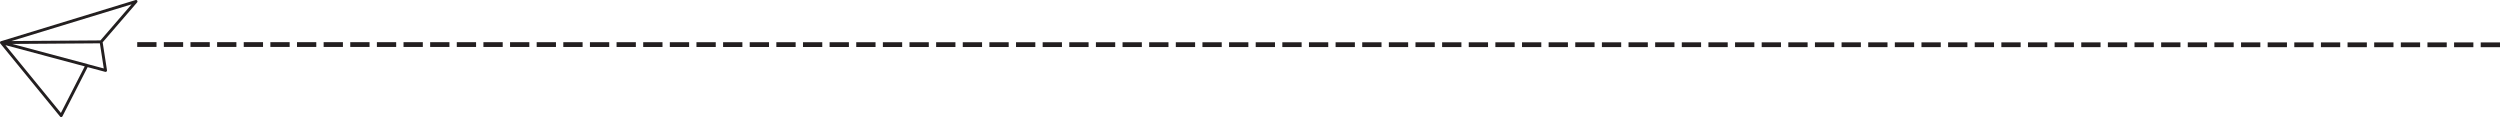 <svg xmlns="http://www.w3.org/2000/svg" width="1243.865" height="58.244" viewBox="0 0 1243.865 58.244">
  <g id="Group_2" data-name="Group 2" transform="translate(-869.327 -47.819)">
    <path id="Fill_109" data-name="Fill 109" d="M30.436,58.244a.717.717,0,0,1-.558-.265L.164,21.648a.047.047,0,0,1-.007-.013.081.081,0,0,0-.006-.013.668.668,0,0,1-.136-.275l0-.007c0-.014-.005-.026-.008-.039l0-.018a.082.082,0,0,1,0-.031.1.1,0,0,0,0-.026c0-.012,0-.024,0-.037a.332.332,0,0,1,0-.1.511.511,0,0,1,.036-.12l.012-.031a.1.1,0,0,0,0-.025.083.083,0,0,1,0-.029c.007-.016.014-.031.022-.046a.012.012,0,0,0,0-.006.023.023,0,0,1,0-.008l0,0a.655.655,0,0,1,.041-.064l0-.006,0,0A.461.461,0,0,1,.178,20.7l0,0A.038.038,0,0,1,.2,20.691a.044.044,0,0,0,.013-.008.671.671,0,0,1,.261-.175l.006,0L.484,20.5l.014,0,.013,0L67.453.031A.718.718,0,0,1,67.664,0a.724.724,0,0,1,.55,1.2L51.076,21.046l2.157,13.885a.732.732,0,0,1-.229.649.858.858,0,0,1-.124.088.717.717,0,0,1-.359.1.725.725,0,0,1-.19-.025L43.6,33.4,31.08,57.85a.7.7,0,0,1-.281.3.729.729,0,0,1-.363.1ZM2.7,22.464,30.3,56.206,42.166,33.021Zm46.991-.911-5.069.037-38.531.279,37.324,9.965a.191.191,0,0,1,.05.025.213.213,0,0,0,.043.023l8.126,2.173Zm15.789-19.4L5.68,20.425l23.395-.17,20.9-.152Z" transform="translate(869.327 47.819)" fill="#231f20"/>
    <path id="Fill_111" data-name="Fill 111" d="M0,2.378H9.6V0H0Z" transform="translate(1547.095 68.857)" fill="#231f20"/>
    <path id="Fill_113" data-name="Fill 113" d="M0,2.378H9.6V0H0Z" transform="translate(1586.845 68.862)" fill="#231f20"/>
    <path id="Fill_115" data-name="Fill 115" d="M0,2.378H9.6V0H0Z" transform="translate(1600.095 68.863)" fill="#231f20"/>
    <path id="Fill_117" data-name="Fill 117" d="M0,2.378H9.6V0H0Z" transform="translate(1573.595 68.861)" fill="#231f20"/>
    <path id="Fill_119" data-name="Fill 119" d="M0,2.378H9.6V0H0Z" transform="translate(1560.345 68.858)" fill="#231f20"/>
    <path id="Fill_121" data-name="Fill 121" d="M0,2.378H9.6V0H0Z" transform="translate(1626.595 68.866)" fill="#231f20"/>
    <path id="Fill_123" data-name="Fill 123" d="M0,2.378H9.6V0H0Z" transform="translate(1533.845 68.856)" fill="#231f20"/>
    <path id="Fill_125" data-name="Fill 125" d="M0,2.378H9.6V0H0Z" transform="translate(1639.844 68.868)" fill="#231f20"/>
    <path id="Fill_127" data-name="Fill 127" d="M0,2.378H9.6V0H0Z" transform="translate(1613.345 68.866)" fill="#231f20"/>
    <path id="Fill_129" data-name="Fill 129" d="M0,2.378H9.6V0H0Z" transform="translate(1242.347 68.822)" fill="#231f20"/>
    <path id="Fill_130" data-name="Fill 130" d="M0,2.378H9.6V0H0Z" transform="translate(1427.846 68.843)" fill="#231f20"/>
    <path id="Fill_131" data-name="Fill 131" d="M0,2.378H9.6V0H0Z" transform="translate(1441.095 68.845)" fill="#231f20"/>
    <path id="Fill_132" data-name="Fill 132" d="M0,2.378H9.6V0H0Z" transform="translate(1414.595 68.842)" fill="#231f20"/>
    <path id="Fill_133" data-name="Fill 133" d="M0,2.378H9.6V0H0Z" transform="translate(1388.096 68.839)" fill="#231f20"/>
    <path id="Fill_134" data-name="Fill 134" d="M0,2.378H9.6V0H0Z" transform="translate(1454.346 68.847)" fill="#231f20"/>
    <path id="Fill_135" data-name="Fill 135" d="M0,2.378H9.6V0H0Z" transform="translate(1401.346 68.841)" fill="#231f20"/>
    <path id="Fill_136" data-name="Fill 136" d="M0,2.378H9.6V0H0Z" transform="translate(1480.846 68.849)" fill="#231f20"/>
    <path id="Fill_137" data-name="Fill 137" d="M0,2.378H9.6V0H0Z" transform="translate(1507.346 68.852)" fill="#231f20"/>
    <path id="Fill_138" data-name="Fill 138" d="M0,2.378H9.6V0H0Z" transform="translate(1494.095 68.851)" fill="#231f20"/>
    <path id="Fill_139" data-name="Fill 139" d="M0,2.378H9.6V0H0Z" transform="translate(1467.595 68.848)" fill="#231f20"/>
    <path id="Fill_140" data-name="Fill 140" d="M0,2.378H9.6V0H0Z" transform="translate(1520.595 68.854)" fill="#231f20"/>
    <path id="Fill_141" data-name="Fill 141" d="M0,2.378H9.6V0H0Z" transform="translate(1798.845 68.886)" fill="#231f20"/>
    <path id="Fill_142" data-name="Fill 142" d="M0,2.378H9.6V0H0Z" transform="translate(1851.845 68.892)" fill="#231f20"/>
    <path id="Fill_143" data-name="Fill 143" d="M0,2.378H9.6V0H0Z" transform="translate(1812.095 68.887)" fill="#231f20"/>
    <path id="Fill_144" data-name="Fill 144" d="M0,2.378H9.6V0H0Z" transform="translate(1878.345 68.895)" fill="#231f20"/>
    <path id="Fill_145" data-name="Fill 145" d="M0,2.378H9.6V0H0Z" transform="translate(1825.345 68.888)" fill="#231f20"/>
    <path id="Fill_146" data-name="Fill 146" d="M0,2.378H9.6V0H0Z" transform="translate(1653.095 68.869)" fill="#231f20"/>
    <path id="Fill_147" data-name="Fill 147" d="M0,2.378H9.6V0H0Z" transform="translate(1865.094 68.893)" fill="#231f20"/>
    <path id="Fill_148" data-name="Fill 148" d="M0,2.378H9.6V0H0Z" transform="translate(1891.594 68.897)" fill="#231f20"/>
    <path id="Fill_149" data-name="Fill 149" d="M0,2.378H9.6V0H0Z" transform="translate(1944.594 68.902)" fill="#231f20"/>
    <path id="Fill_150" data-name="Fill 150" d="M0,2.378H9.6V0H0Z" transform="translate(1931.345 68.901)" fill="#231f20"/>
    <path id="Fill_151" data-name="Fill 151" d="M0,2.378H9.6V0H0Z" transform="translate(1904.845 68.898)" fill="#231f20"/>
    <path id="Fill_152" data-name="Fill 152" d="M0,2.378H9.6V0H0Z" transform="translate(1918.094 68.899)" fill="#231f20"/>
    <path id="Fill_153" data-name="Fill 153" d="M0,2.378H9.6V0H0Z" transform="translate(1838.595 68.891)" fill="#231f20"/>
    <path id="Fill_154" data-name="Fill 154" d="M0,2.378H9.6V0H0Z" transform="translate(1719.345 68.877)" fill="#231f20"/>
    <path id="Fill_155" data-name="Fill 155" d="M0,2.378H9.6V0H0Z" transform="translate(1692.845 68.873)" fill="#231f20"/>
    <path id="Fill_156" data-name="Fill 156" d="M0,2.378H9.6V0H0Z" transform="translate(1706.095 68.876)" fill="#231f20"/>
    <path id="Fill_157" data-name="Fill 157" d="M0,2.378H9.6V0H0Z" transform="translate(1666.345 68.871)" fill="#231f20"/>
    <path id="Fill_158" data-name="Fill 158" d="M0,2.378H9.6V0H0Z" transform="translate(1679.595 68.872)" fill="#231f20"/>
    <path id="Fill_159" data-name="Fill 159" d="M0,2.378H9.6V0H0Z" transform="translate(1745.844 68.88)" fill="#231f20"/>
    <path id="Fill_160" data-name="Fill 160" d="M0,2.378H9.6V0H0Z" transform="translate(1785.595 68.884)" fill="#231f20"/>
    <path id="Fill_161" data-name="Fill 161" d="M0,2.378H9.6V0H0Z" transform="translate(1772.345 68.883)" fill="#231f20"/>
    <path id="Fill_162" data-name="Fill 162" d="M0,2.378H9.6V0H0Z" transform="translate(1374.846 68.837)" fill="#231f20"/>
    <path id="Fill_163" data-name="Fill 163" d="M0,2.378H9.6V0H0Z" transform="translate(1759.095 68.881)" fill="#231f20"/>
    <path id="Fill_164" data-name="Fill 164" d="M0,2.378H9.6V0H0Z" transform="translate(1732.595 68.878)" fill="#231f20"/>
    <path id="Fill_165" data-name="Fill 165" d="M0,2.378H9.6V0H0Z" transform="translate(1957.845 68.904)" fill="#231f20"/>
    <path id="Fill_166" data-name="Fill 166" d="M0,2.378H9.6V0H0Z" transform="translate(1030.347 68.798)" fill="#231f20"/>
    <path id="Fill_167" data-name="Fill 167" d="M0,2.378H9.6V0H0Z" transform="translate(1017.097 68.797)" fill="#231f20"/>
    <path id="Fill_168" data-name="Fill 168" d="M0,2.378H9.6V0H0Z" transform="translate(990.597 68.793)" fill="#231f20"/>
    <path id="Fill_169" data-name="Fill 169" d="M0,2.378H9.6V0H0Z" transform="translate(1003.847 68.795)" fill="#231f20"/>
    <path id="Fill_170" data-name="Fill 170" d="M0,2.378H9.6V0H0Z" transform="translate(1056.847 68.801)" fill="#231f20"/>
    <path id="Fill_171" data-name="Fill 171" d="M0,2.378H9.6V0H0Z" transform="translate(1043.597 68.799)" fill="#231f20"/>
    <path id="Fill_172" data-name="Fill 172" d="M0,2.378H9.6V0H0Z" transform="translate(1070.097 68.802)" fill="#231f20"/>
    <path id="Fill_173" data-name="Fill 173" d="M0,2.378H9.6V0H0Z" transform="translate(977.347 68.792)" fill="#231f20"/>
    <path id="Fill_174" data-name="Fill 174" d="M0,2.378H9.6V0H0Z" transform="translate(1971.094 68.906)" fill="#231f20"/>
    <path id="Fill_175" data-name="Fill 175" d="M0,2.378H9.6V0H0Z" transform="translate(937.597 68.787)" fill="#231f20"/>
    <path id="Fill_176" data-name="Fill 176" d="M0,2.378H9.6V0H0Z" transform="translate(950.847 68.789)" fill="#231f20"/>
    <path id="Fill_177" data-name="Fill 177" d="M0,2.378H9.6V0H0Z" transform="translate(964.097 68.791)" fill="#231f20"/>
    <path id="Fill_178" data-name="Fill 178" d="M0,2.378H9.6V0H0Z" transform="translate(1215.847 68.819)" fill="#231f20"/>
    <path id="Fill_179" data-name="Fill 179" d="M0,2.378H9.6V0H0Z" transform="translate(1189.347 68.816)" fill="#231f20"/>
    <path id="Fill_180" data-name="Fill 180" d="M0,2.378H9.6V0H0Z" transform="translate(1202.596 68.818)" fill="#231f20"/>
    <path id="Fill_181" data-name="Fill 181" d="M0,2.378H9.6V0H0Z" transform="translate(1176.096 68.814)" fill="#231f20"/>
    <path id="Fill_182" data-name="Fill 182" d="M0,2.378H9.6V0H0Z" transform="translate(1162.847 68.813)" fill="#231f20"/>
    <path id="Fill_183" data-name="Fill 183" d="M0,2.378H9.6V0H0Z" transform="translate(1083.347 68.804)" fill="#231f20"/>
    <path id="Fill_184" data-name="Fill 184" d="M0,2.378H9.6V0H0Z" transform="translate(1984.345 68.907)" fill="#231f20"/>
    <path id="Fill_185" data-name="Fill 185" d="M0,2.378H9.6V0H0Z" transform="translate(1229.096 68.821)" fill="#231f20"/>
    <path id="Fill_186" data-name="Fill 186" d="M0,2.378H9.6V0H0Z" transform="translate(1096.596 68.806)" fill="#231f20"/>
    <path id="Fill_187" data-name="Fill 187" d="M0,2.378H9.6V0H0Z" transform="translate(1109.847 68.807)" fill="#231f20"/>
    <path id="Fill_188" data-name="Fill 188" d="M0,2.378H9.6V0H0Z" transform="translate(1136.347 68.811)" fill="#231f20"/>
    <path id="Fill_189" data-name="Fill 189" d="M0,2.378H9.6V0H0Z" transform="translate(1149.596 68.812)" fill="#231f20"/>
    <path id="Fill_190" data-name="Fill 190" d="M0,2.378H9.6V0H0Z" transform="translate(1123.096 68.808)" fill="#231f20"/>
    <path id="Fill_191" data-name="Fill 191" d="M0,2.378H9.6V0H0Z" transform="translate(1282.096 68.827)" fill="#231f20"/>
    <path id="Fill_192" data-name="Fill 192" d="M0,2.378H9.6V0H0Z" transform="translate(1348.346 68.834)" fill="#231f20"/>
    <path id="Fill_193" data-name="Fill 193" d="M0,2.378H9.6V0H0Z" transform="translate(2050.594 68.915)" fill="#231f20"/>
    <path id="Fill_194" data-name="Fill 194" d="M0,2.378H9.6V0H0Z" transform="translate(1321.846 68.832)" fill="#231f20"/>
    <path id="Fill_195" data-name="Fill 195" d="M0,2.378H9.6V0H0Z" transform="translate(1335.096 68.833)" fill="#231f20"/>
    <path id="Fill_196" data-name="Fill 196" d="M0,2.378H9.6V0H0Z" transform="translate(2063.845 68.916)" fill="#231f20"/>
    <path id="Fill_197" data-name="Fill 197" d="M0,0V2.378H9.6V0Z" transform="translate(2103.594 68.921)" fill="#231f20"/>
    <path id="Fill_198" data-name="Fill 198" d="M0,2.378H9.6V0H0Z" transform="translate(1361.596 68.836)" fill="#231f20"/>
    <path id="Fill_199" data-name="Fill 199" d="M0,2.378H9.6V0H0Z" transform="translate(2077.094 68.917)" fill="#231f20"/>
    <path id="Fill_200" data-name="Fill 200" d="M0,2.378H9.6V0H0Z" transform="translate(2090.345 68.919)" fill="#231f20"/>
    <path id="Fill_201" data-name="Fill 201" d="M0,2.378H9.6V0H0Z" transform="translate(2010.845 68.91)" fill="#231f20"/>
    <path id="Fill_202" data-name="Fill 202" d="M0,2.378H9.6V0H0Z" transform="translate(2037.345 68.913)" fill="#231f20"/>
    <path id="Fill_203" data-name="Fill 203" d="M0,2.378H9.6V0H0Z" transform="translate(2024.094 68.912)" fill="#231f20"/>
    <path id="Fill_204" data-name="Fill 204" d="M0,2.378H9.6V0H0Z" transform="translate(1997.594 68.908)" fill="#231f20"/>
    <path id="Fill_205" data-name="Fill 205" d="M0,2.378H9.6V0H0Z" transform="translate(1255.596 68.823)" fill="#231f20"/>
    <path id="Fill_206" data-name="Fill 206" d="M0,2.378H9.6V0H0Z" transform="translate(1295.346 68.828)" fill="#231f20"/>
    <path id="Fill_207" data-name="Fill 207" d="M0,2.378H9.6V0H0Z" transform="translate(1268.846 68.826)" fill="#231f20"/>
    <path id="Fill_208" data-name="Fill 208" d="M0,2.378H9.6V0H0Z" transform="translate(1308.596 68.83)" fill="#231f20"/>
  </g>
</svg>
